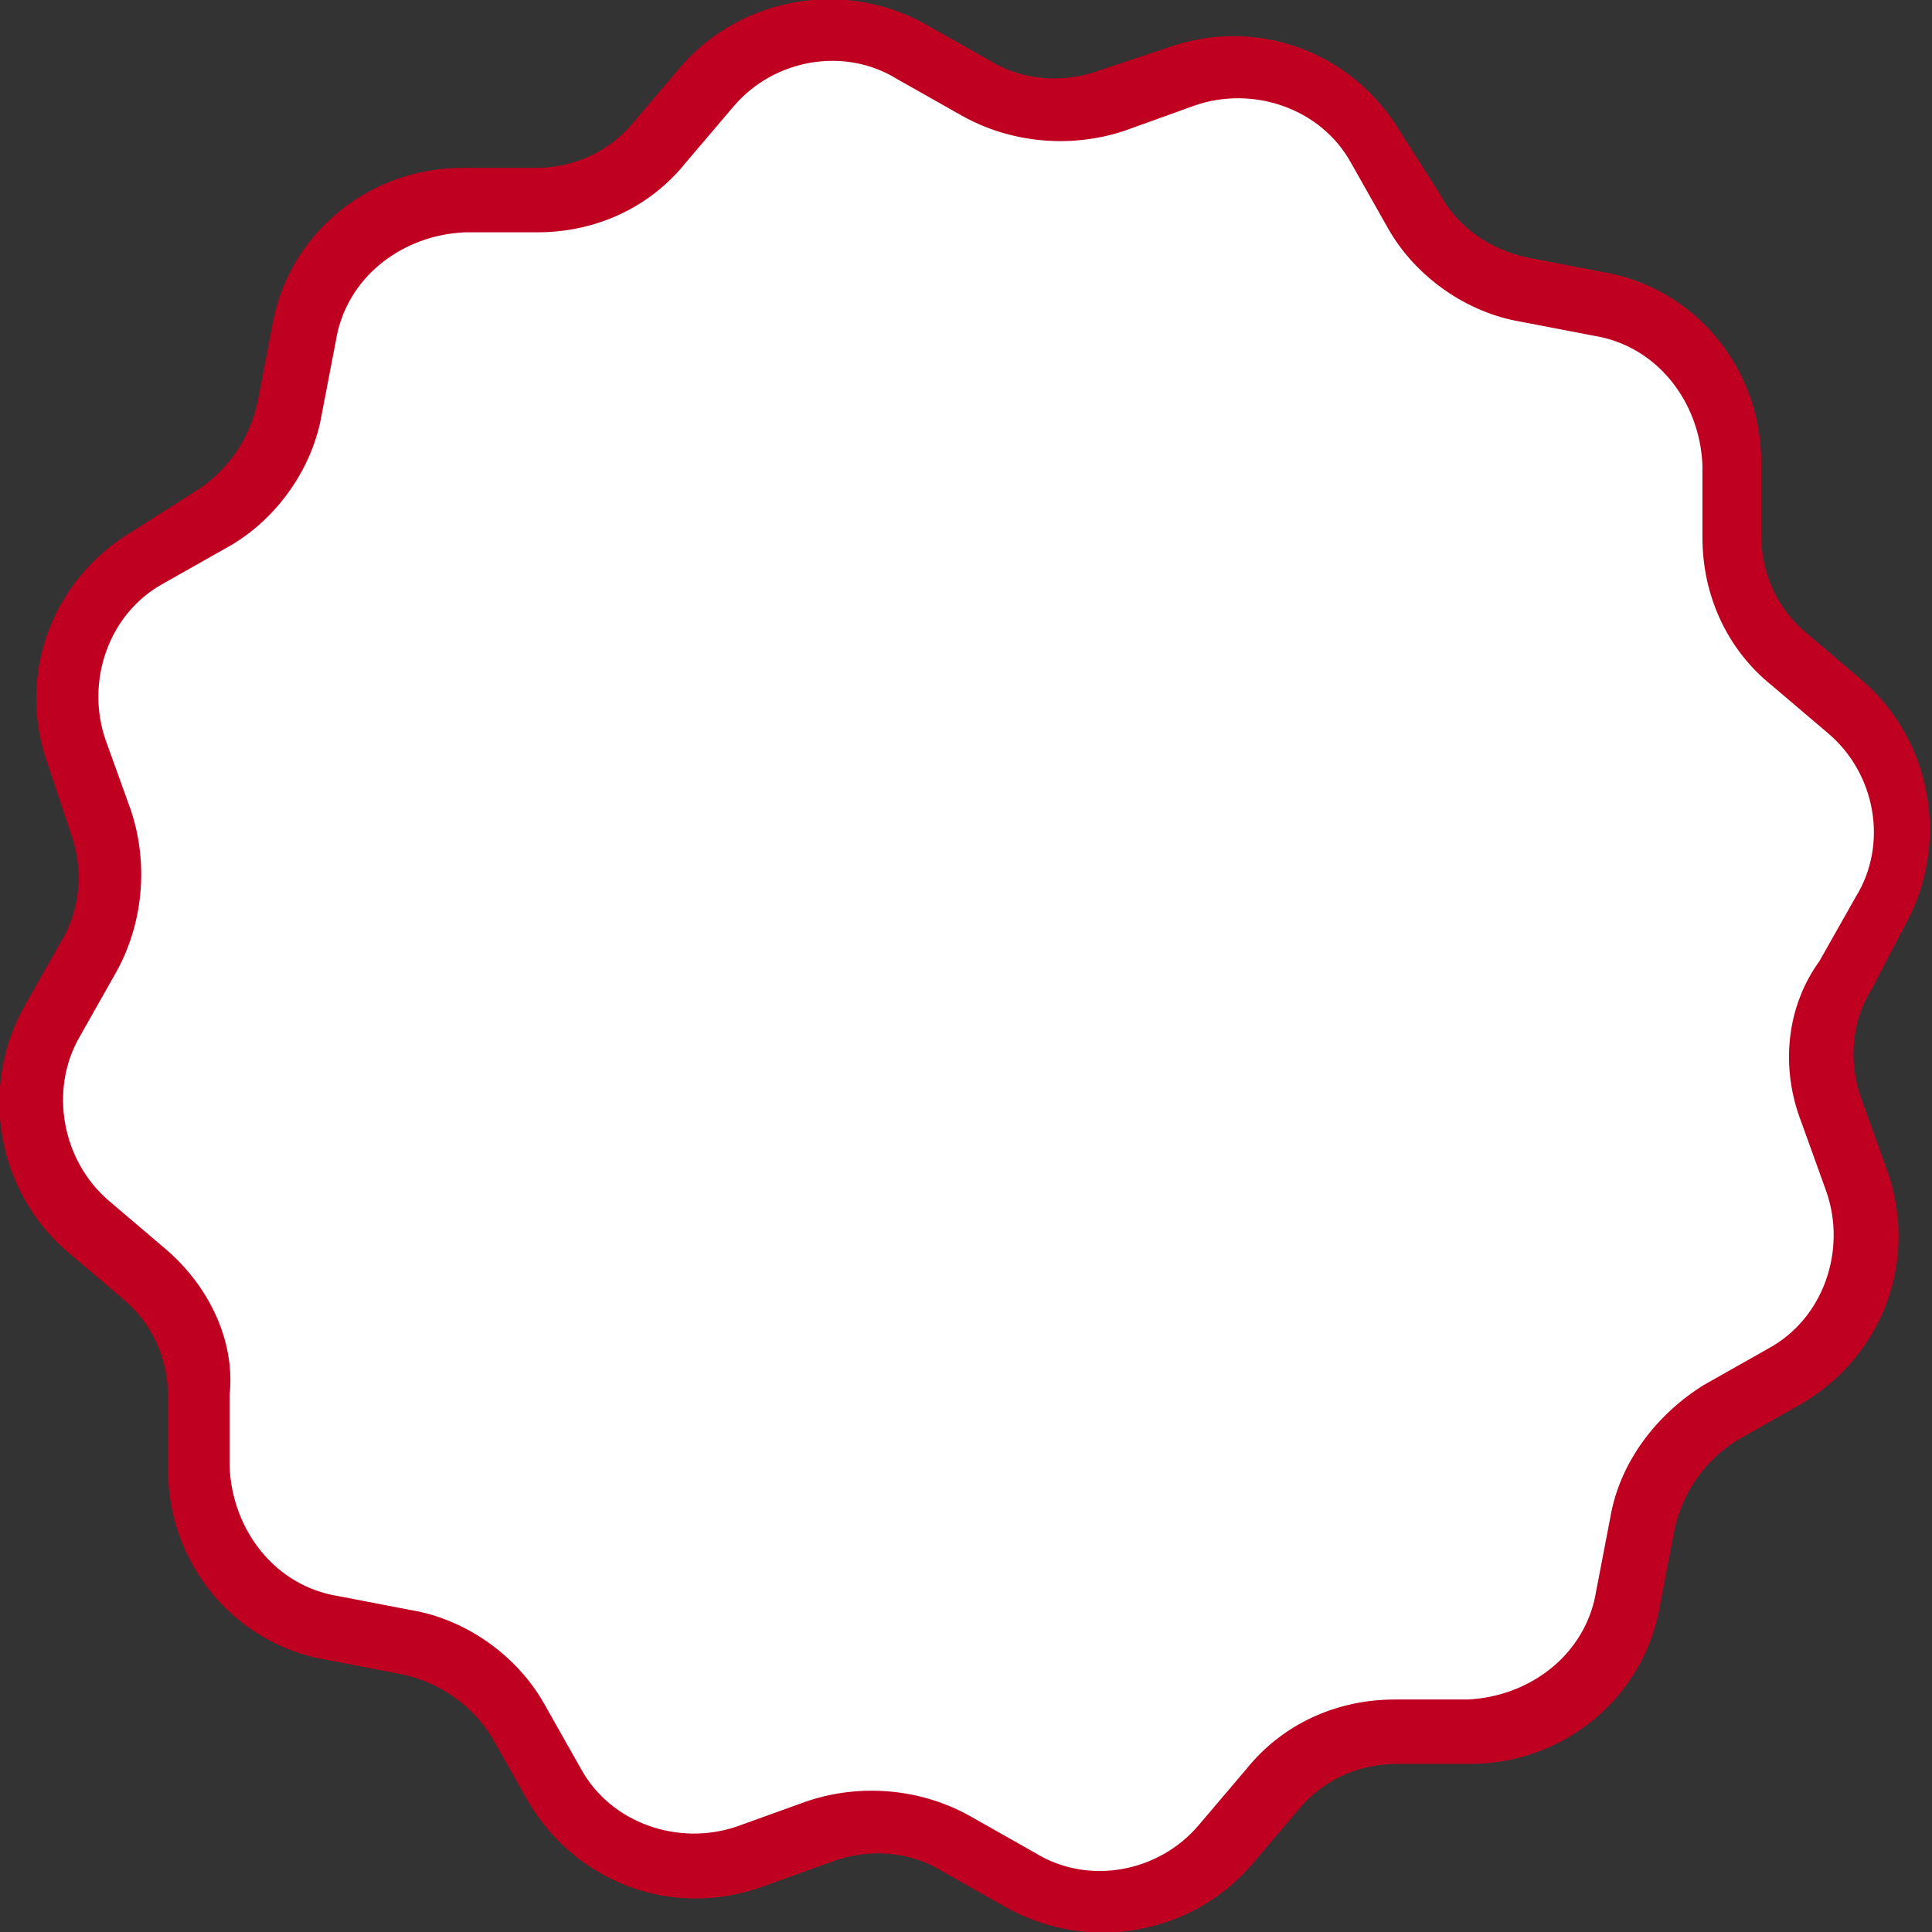<?xml version="1.0" encoding="utf-8"?>
<!-- Generator: Adobe Illustrator 24.0.0, SVG Export Plug-In . SVG Version: 6.00 Build 0)  -->
<svg version="1.1" id="Capa_1" xmlns="http://www.w3.org/2000/svg" xmlns:xlink="http://www.w3.org/1999/xlink" x="0px" y="0px"
	 viewBox="0 0 69 69" style="enable-background:new 0 0 69 69;" xml:space="preserve">
<rect x="0" y="0" width="69" height="69" fill="#333333" stroke="none"/>
<style type="text/css">
	.st0{fill:#FFFFFF;}
	.st1{fill:none;}
	.st2{fill:#C00020;stroke:#C00020;}
</style>
<g transform="translate(-30.049 -936.053)">
	<g transform="matrix(1, 0, 0, 1, 30.05, 936.05)">
		<path class="st0" d="M67.4,32.8c1.5-2.6,0.9-5.9-1.4-7.8l-2-1.7c-1.2-1-1.9-2.6-1.9-4.2l0-2.6c0-3-2.1-5.5-5.1-6.1L54.5,10
			c-1.6-0.3-2.9-1.2-3.7-2.6l-1.3-2.3c-1.5-2.6-4.6-3.7-7.4-2.7l-2.5,0.9C38,3.8,36.4,3.7,35,2.9l-2.3-1.3c-2.6-1.5-5.9-0.9-7.8,1.4
			l-1.7,2c-1,1.2-2.5,1.9-4.1,1.9l-2.6,0c-3,0-5.5,2.2-6.1,5.1L10,14.6c-0.3,1.6-1.2,3-2.6,3.8l-2.3,1.3c-2.6,1.5-3.7,4.6-2.7,7.5
			l0.9,2.5c0.5,1.5,0.4,3.2-0.4,4.6l-1.3,2.3C0.1,39,0.7,42.3,3,44.2l2,1.7c1.2,1,1.9,2.6,1.9,4.2l0,2.6c0,3,2.1,5.5,5.1,6.1
			l2.6,0.5c1.6,0.3,2.9,1.2,3.7,2.6l1.3,2.3c1.5,2.6,4.6,3.7,7.4,2.7l2.5-0.9c1.5-0.5,3.2-0.4,4.6,0.4l2.3,1.3
			c2.6,1.5,5.9,0.9,7.8-1.4l1.7-2c1-1.2,2.5-1.9,4.1-1.9l2.6,0c3,0,5.5-2.2,6.1-5.1l0.5-2.6c0.3-1.6,1.2-3,2.6-3.8l2.3-1.3
			c2.6-1.5,3.7-4.6,2.7-7.5l-0.9-2.5c-0.5-1.5-0.4-3.2,0.4-4.6L67.4,32.8z"/>
	</g>
	<path class="st1" d="M95.4,961.7l-2-1.7c-1.4-1.2-2.3-3-2.3-4.9l0-2.6c0-2.5-1.8-4.6-4.3-5.1l-2.6-0.5c-1.9-0.3-3.5-1.5-4.4-3.1
		l-1.3-2.3c-1.3-2.2-3.9-3.1-6.2-2.3l-2.5,0.9c-1.8,0.6-3.8,0.5-5.4-0.5l-2.3-1.3c-2.2-1.2-4.9-0.8-6.5,1.1l-1.7,2
		c-1.2,1.4-3,2.3-4.9,2.3l-2.6,0c-2.5,0-4.6,1.8-5.1,4.3l-0.5,2.6c-0.3,1.9-1.5,3.5-3.1,4.4l-2.3,1.3c-2.2,1.3-3.1,3.9-2.3,6.2
		l0.9,2.5c0.6,1.8,0.5,3.8-0.5,5.4l-1.3,2.3c-1.2,2.2-0.8,4.9,1.2,6.5l2,1.7c1.4,1.2,2.3,3,2.3,4.9l0,2.6c0,2.5,1.8,4.6,4.3,5.1
		l2.6,0.5c1.9,0.3,3.5,1.5,4.4,3.1l1.3,2.3c1.3,2.2,3.9,3.1,6.2,2.3l2.5-0.9c1.8-0.6,3.8-0.5,5.4,0.5l2.3,1.3
		c2.2,1.2,4.9,0.8,6.5-1.1l1.7-2c1.2-1.4,3-2.3,4.9-2.3l2.6,0c2.5,0,4.6-1.8,5.1-4.3l0.5-2.6c0.3-1.9,1.5-3.5,3.1-4.4l2.3-1.3
		c2.2-1.3,3.1-3.9,2.3-6.2l-0.9-2.5c-0.6-1.8-0.5-3.8,0.5-5.4l1.3-2.3C97.8,966.1,97.3,963.4,95.4,961.7z"/>
	<g transform="matrix(1, 0, 0, 1, 30.05, 936.05)">
		<path class="st2" d="M67.6,32.8c1.5-2.7,0.9-6.1-1.4-8.1l-2-1.7c-1.2-1-1.8-2.4-1.8-3.9l0-2.6c0-3.1-2.2-5.8-5.3-6.3l-2.6-0.5
			C53,9.4,51.7,8.5,51,7.2L49.6,5c-1.6-2.7-4.8-3.9-7.8-2.8L39.4,3c-1.4,0.5-3,0.4-4.3-0.4l-2.3-1.3c-2.7-1.5-6.1-0.9-8.1,1.4
			l-1.7,2c-1,1.2-2.4,1.8-3.9,1.8l-2.6,0c-3.1,0-5.8,2.2-6.3,5.3l-0.5,2.6c-0.3,1.5-1.2,2.8-2.5,3.6L5,19.4
			c-2.7,1.6-3.9,4.8-2.8,7.8L3,29.6c0.5,1.4,0.4,3-0.4,4.3l-1.3,2.3c-1.5,2.7-0.9,6.1,1.4,8.1l2,1.7c1.2,1,1.8,2.4,1.8,3.9l0,2.6
			c0,3.1,2.2,5.8,5.3,6.3l2.6,0.5c1.5,0.3,2.8,1.2,3.6,2.5l1.3,2.3c1.6,2.7,4.8,3.9,7.8,2.8l2.5-0.9c1.4-0.5,3-0.4,4.3,0.4l2.3,1.3
			c2.7,1.5,6.1,0.9,8.1-1.4l1.7-2c1-1.2,2.4-1.8,3.9-1.8l2.6,0c3.1,0,5.8-2.2,6.3-5.3l0.5-2.6c0.3-1.5,1.2-2.8,2.5-3.6l2.3-1.3
			c2.7-1.6,3.9-4.8,2.8-7.8L66,39.4c-0.5-1.4-0.4-3,0.4-4.3L67.6,32.8z M64.8,39.9l0.9,2.5c0.8,2.3-0.1,5-2.3,6.2l-2.3,1.3
			c-1.6,1-2.8,2.6-3.1,4.4l-0.5,2.6c-0.4,2.5-2.6,4.2-5.1,4.3l-2.6,0c-1.9,0-3.7,0.8-4.9,2.3l-1.7,2c-1.6,1.9-4.4,2.4-6.5,1.1
			l-2.3-1.3c-1.6-0.9-3.6-1.1-5.4-0.5l-2.5,0.9c-2.3,0.8-5-0.1-6.2-2.3l-1.3-2.3c-0.9-1.6-2.6-2.8-4.4-3.1l-2.6-0.5
			c-2.5-0.4-4.2-2.6-4.3-5.1l0-2.6C7.9,48,7,46.2,5.6,45l-2-1.7c-1.9-1.6-2.4-4.4-1.2-6.5l1.3-2.3c0.9-1.6,1.1-3.6,0.5-5.4l-0.9-2.5
			c-0.8-2.3,0.1-5,2.3-6.2l2.3-1.3c1.6-0.9,2.8-2.6,3.1-4.4l0.5-2.6c0.4-2.5,2.6-4.2,5.1-4.3l2.6,0c1.9,0,3.7-0.8,4.9-2.3l1.7-2
			c1.6-1.9,4.4-2.4,6.5-1.1l2.3,1.3c1.6,0.9,3.6,1.1,5.4,0.5l2.5-0.9c2.3-0.8,5,0.1,6.2,2.3l1.3,2.3c0.9,1.6,2.6,2.8,4.4,3.1
			l2.6,0.5c2.5,0.4,4.2,2.6,4.3,5.1l0,2.6c0,1.9,0.8,3.7,2.3,4.9l2,1.7c1.9,1.6,2.4,4.4,1.1,6.5l-1.3,2.3
			C64.3,36.1,64.1,38.1,64.8,39.9L64.8,39.9z"/>
	</g>
</g>
</svg>

